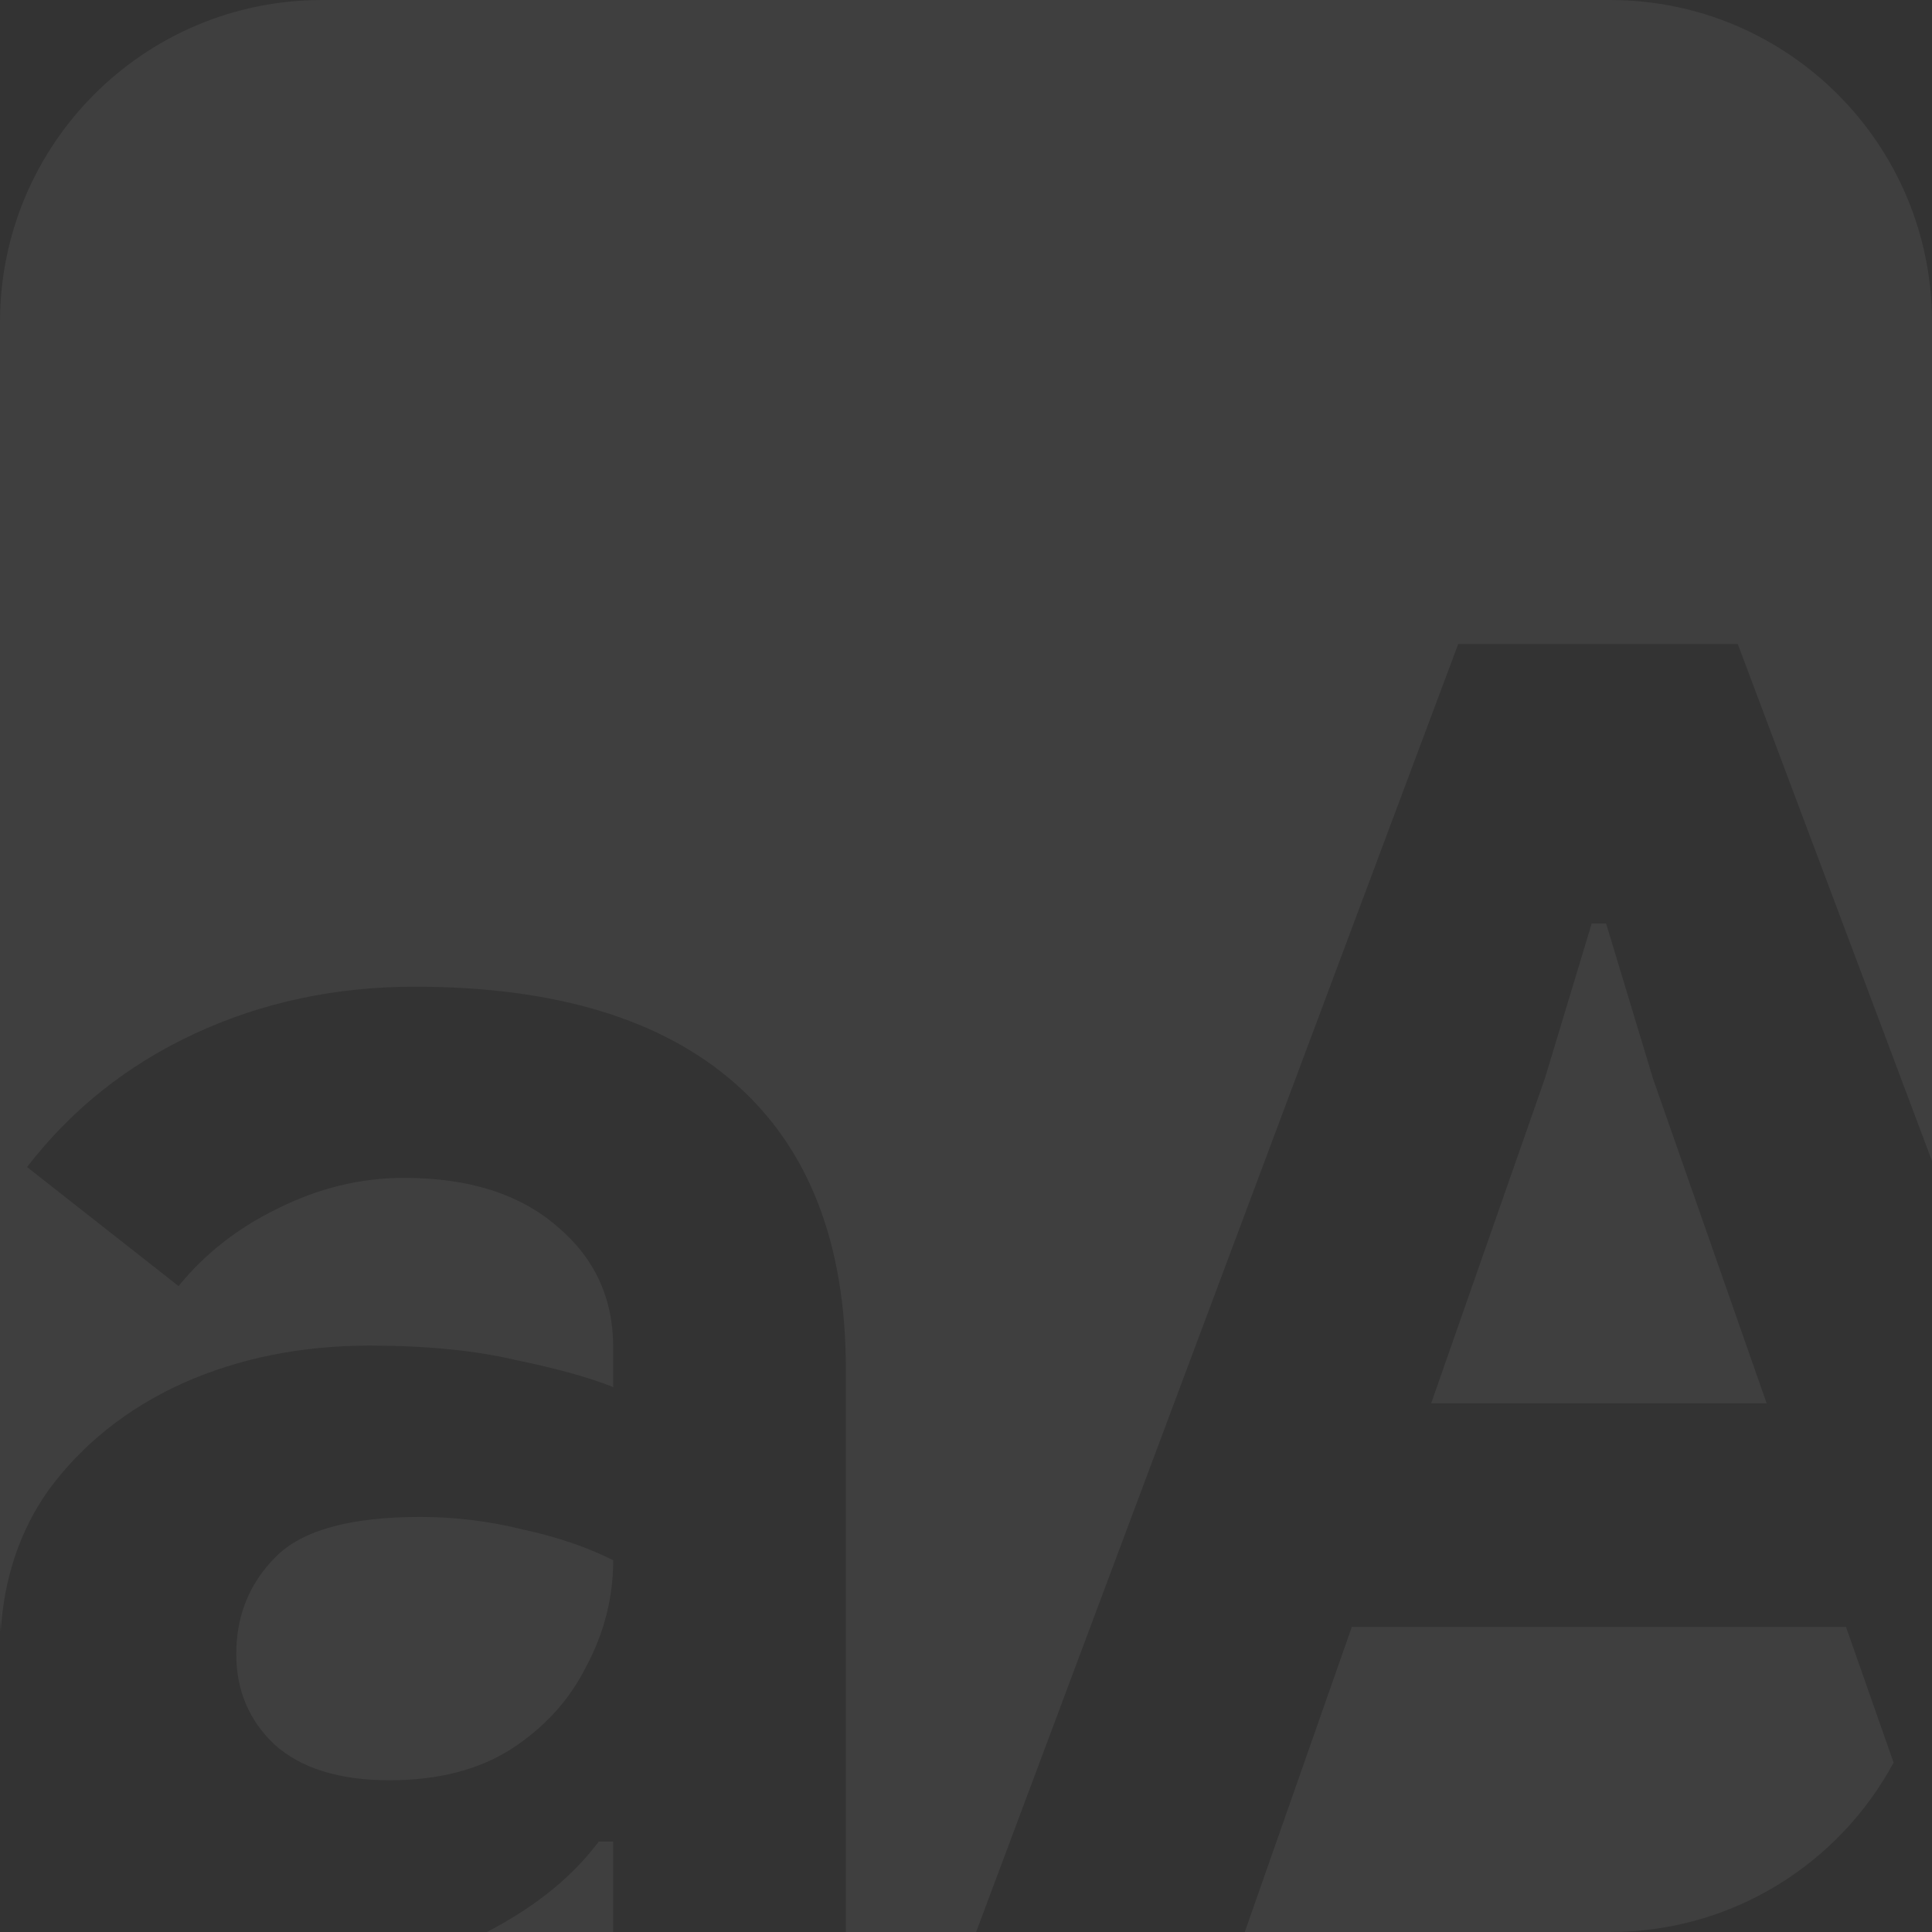 <svg width="480" height="480" viewBox="0 0 480 480" fill="none" xmlns="http://www.w3.org/2000/svg">
<rect x="0" y="0" width="480" height="480" fill="#333333" stroke="none"/>
<path fill-rule="evenodd" clip-rule="evenodd" d="M0 80C0 35.817 35.817 0 80 0H400C444.183 0 480 35.817 480 80V288.438L431.746 160H362.294L242.517 480H210.149V340.135C210.149 309.069 201.038 285.47 182.816 269.339C164.594 253.208 138.008 245.143 103.058 245.143C83.343 245.143 65.121 249.026 48.393 256.793C31.664 264.559 17.774 275.612 6.721 289.95L44.36 319.524C50.932 311.458 59.147 305.036 69.004 300.256C79.161 295.178 89.616 292.639 100.37 292.639C116.501 292.639 129.196 296.672 138.456 304.737C147.717 312.504 152.347 322.511 152.347 334.758V344.616C146.373 342.226 138.307 339.986 128.151 337.895C117.994 335.505 105.896 334.31 91.856 334.31C74.829 334.31 59.296 337.447 45.256 343.72C31.515 349.993 20.462 358.805 12.098 370.157C5.001 380.145 1.027 391.868 0.174 405.326C0.059 403.565 0 401.789 0 400V80ZM120.973 480H152.347V457.532H148.762C142.489 465.896 133.826 473.066 122.774 479.04C122.181 479.369 121.581 479.689 120.973 480ZM458.631 404.203L470.461 437.918C456.949 462.974 430.463 480 400 480H309.262L335.857 404.203H458.631ZM383.802 267.987L355.573 348.641H438.915L410.686 267.987L399.036 229.452H395.452L383.802 267.987ZM126.806 434.68C118.741 439.758 108.734 442.297 96.785 442.297C84.239 442.297 74.68 439.31 68.108 433.336C61.835 427.361 58.698 419.893 58.698 410.932C58.698 401.373 61.984 393.307 68.556 386.736C75.128 380.164 87.077 376.878 104.402 376.878C113.065 376.878 121.579 377.923 129.943 380.014C138.307 381.807 145.775 384.346 152.347 387.632C152.347 396.892 150.107 405.704 145.626 414.068C141.444 422.433 135.171 429.303 126.806 434.68Z" fill="white" fill-opacity="0.06"/>
</svg>
